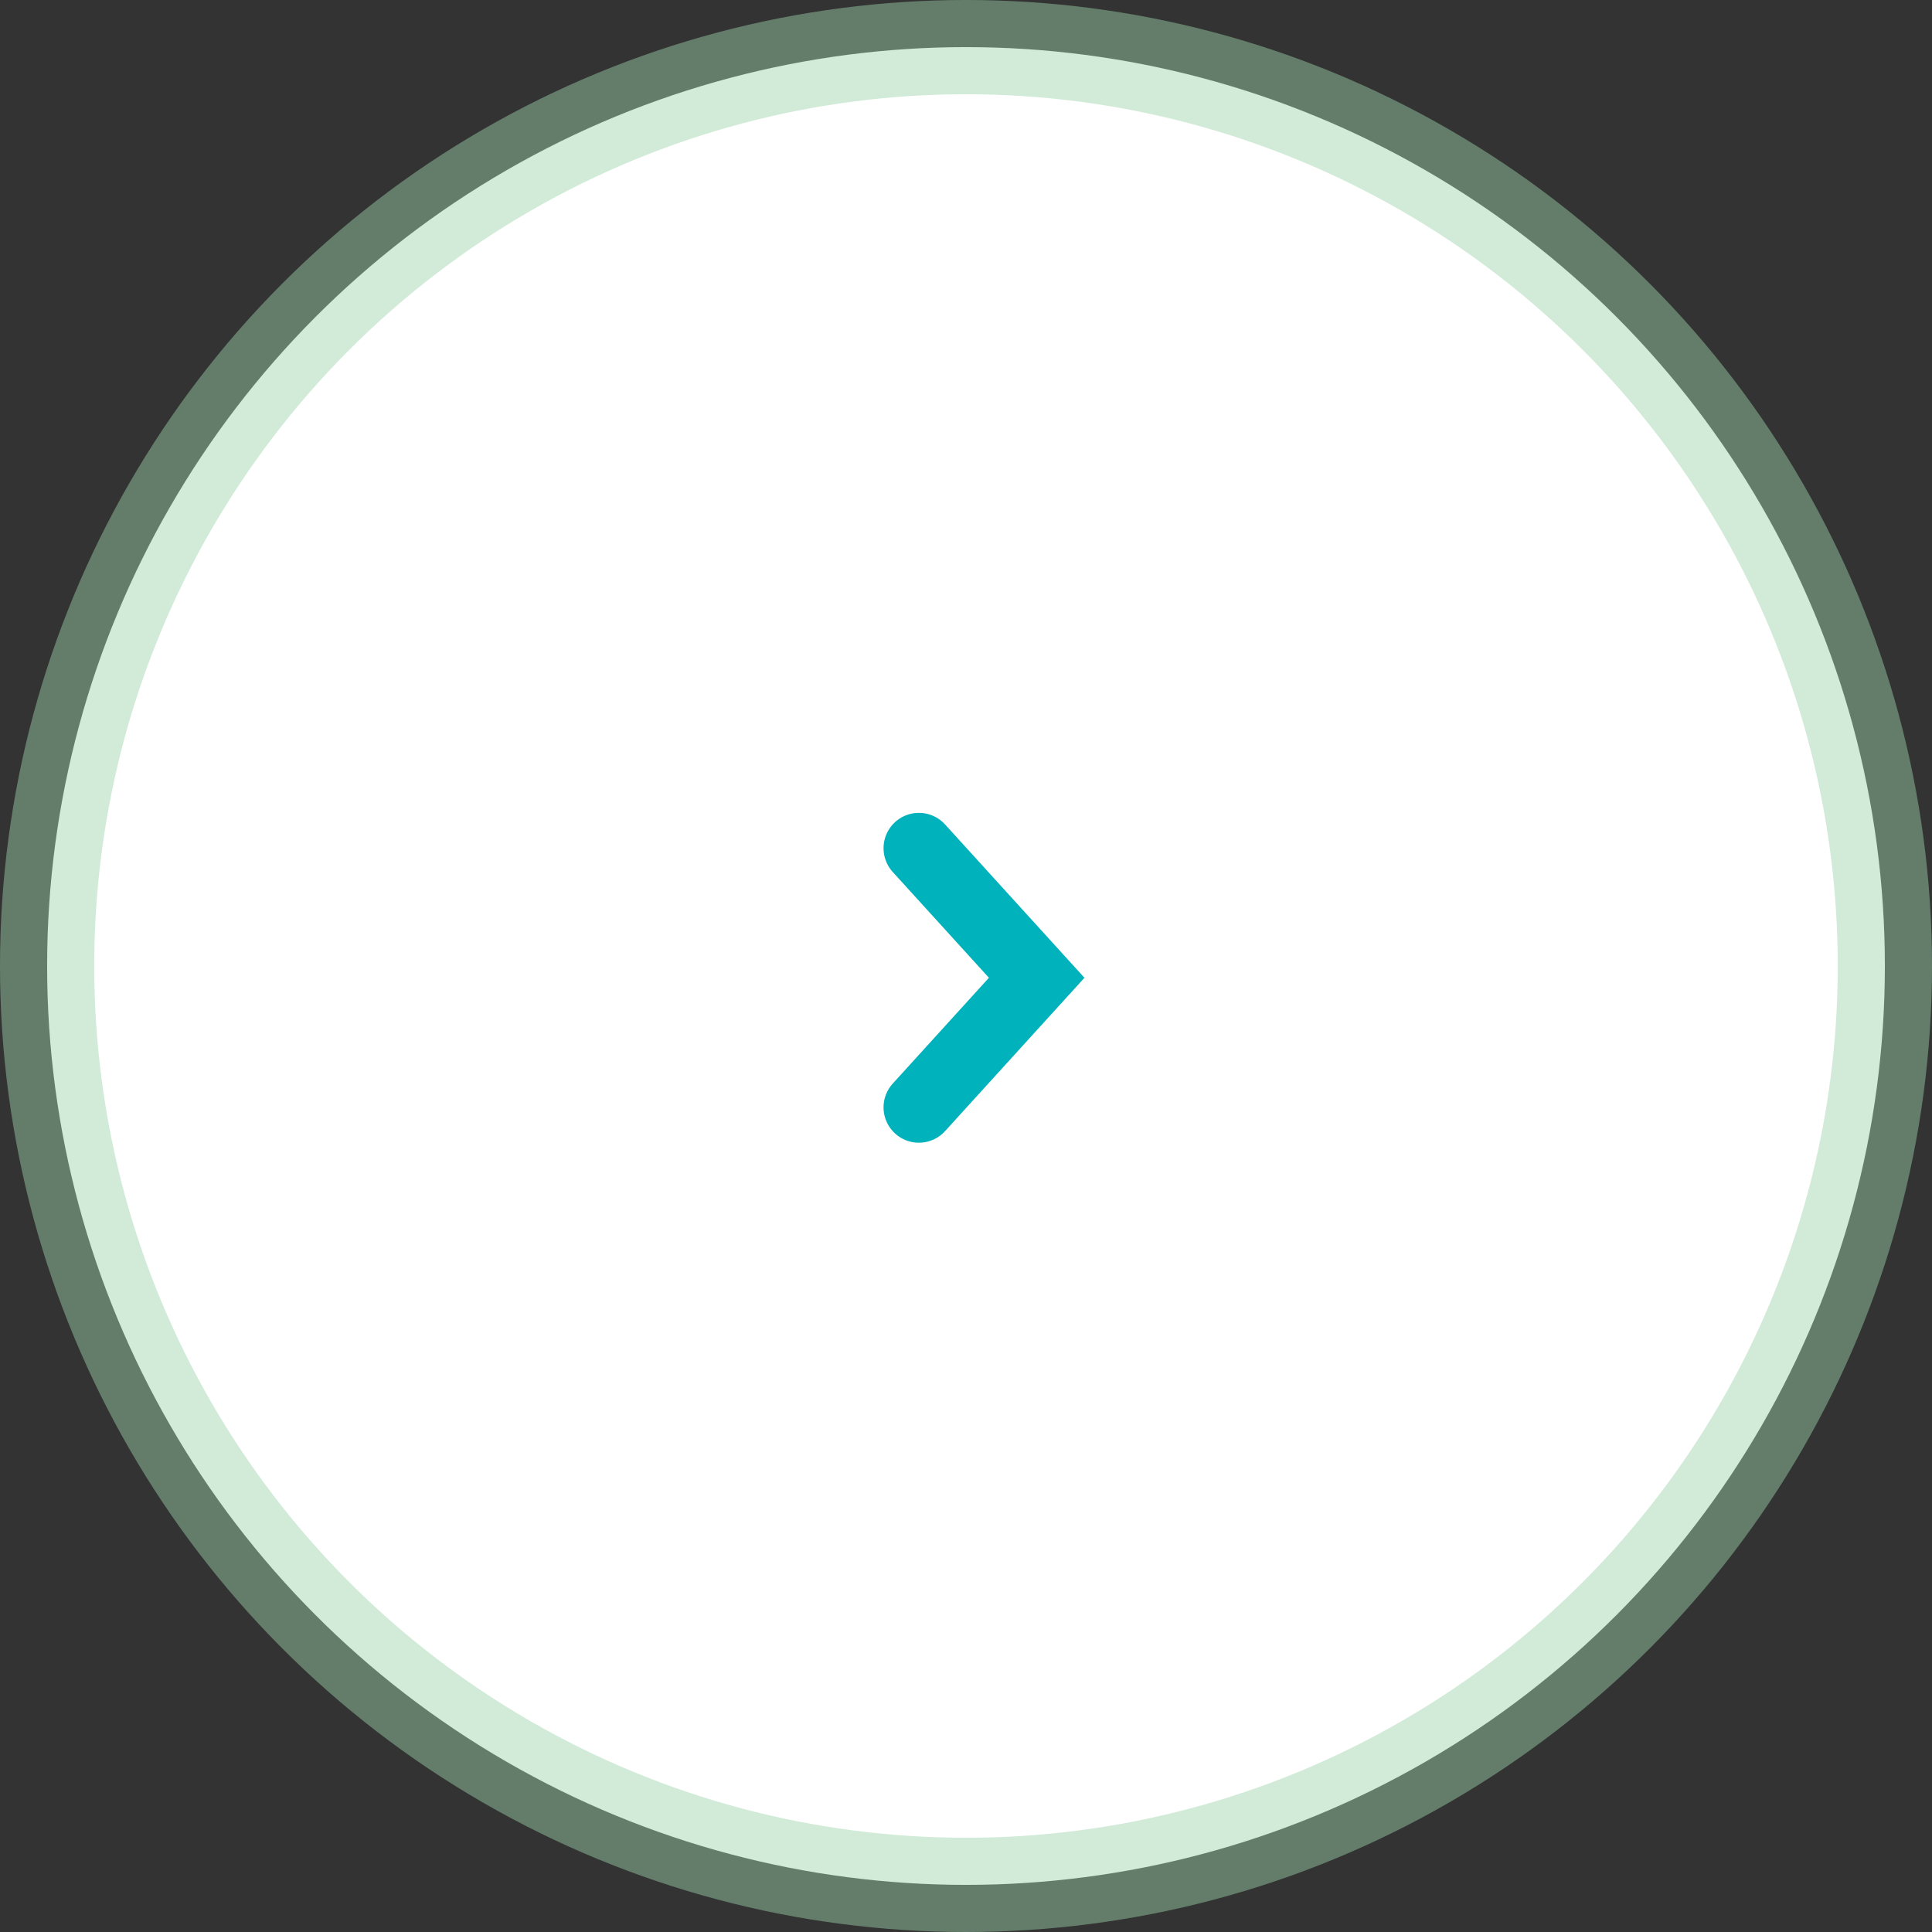 <svg width="82" height="82" xmlns="http://www.w3.org/2000/svg"><rect width="100%" height="100%" fill="#333333" stroke="none"/><g transform="translate(2 2)" fill="none" fill-rule="evenodd"><circle stroke-opacity=".463" stroke="#9CD3AB" stroke-width="4" fill="#FFF" cx="39" cy="39" r="39"/><path stroke="#00B2BB" stroke-width="3" stroke-linecap="round" d="M37 34l5 5.5-5 5.5"/></g></svg>